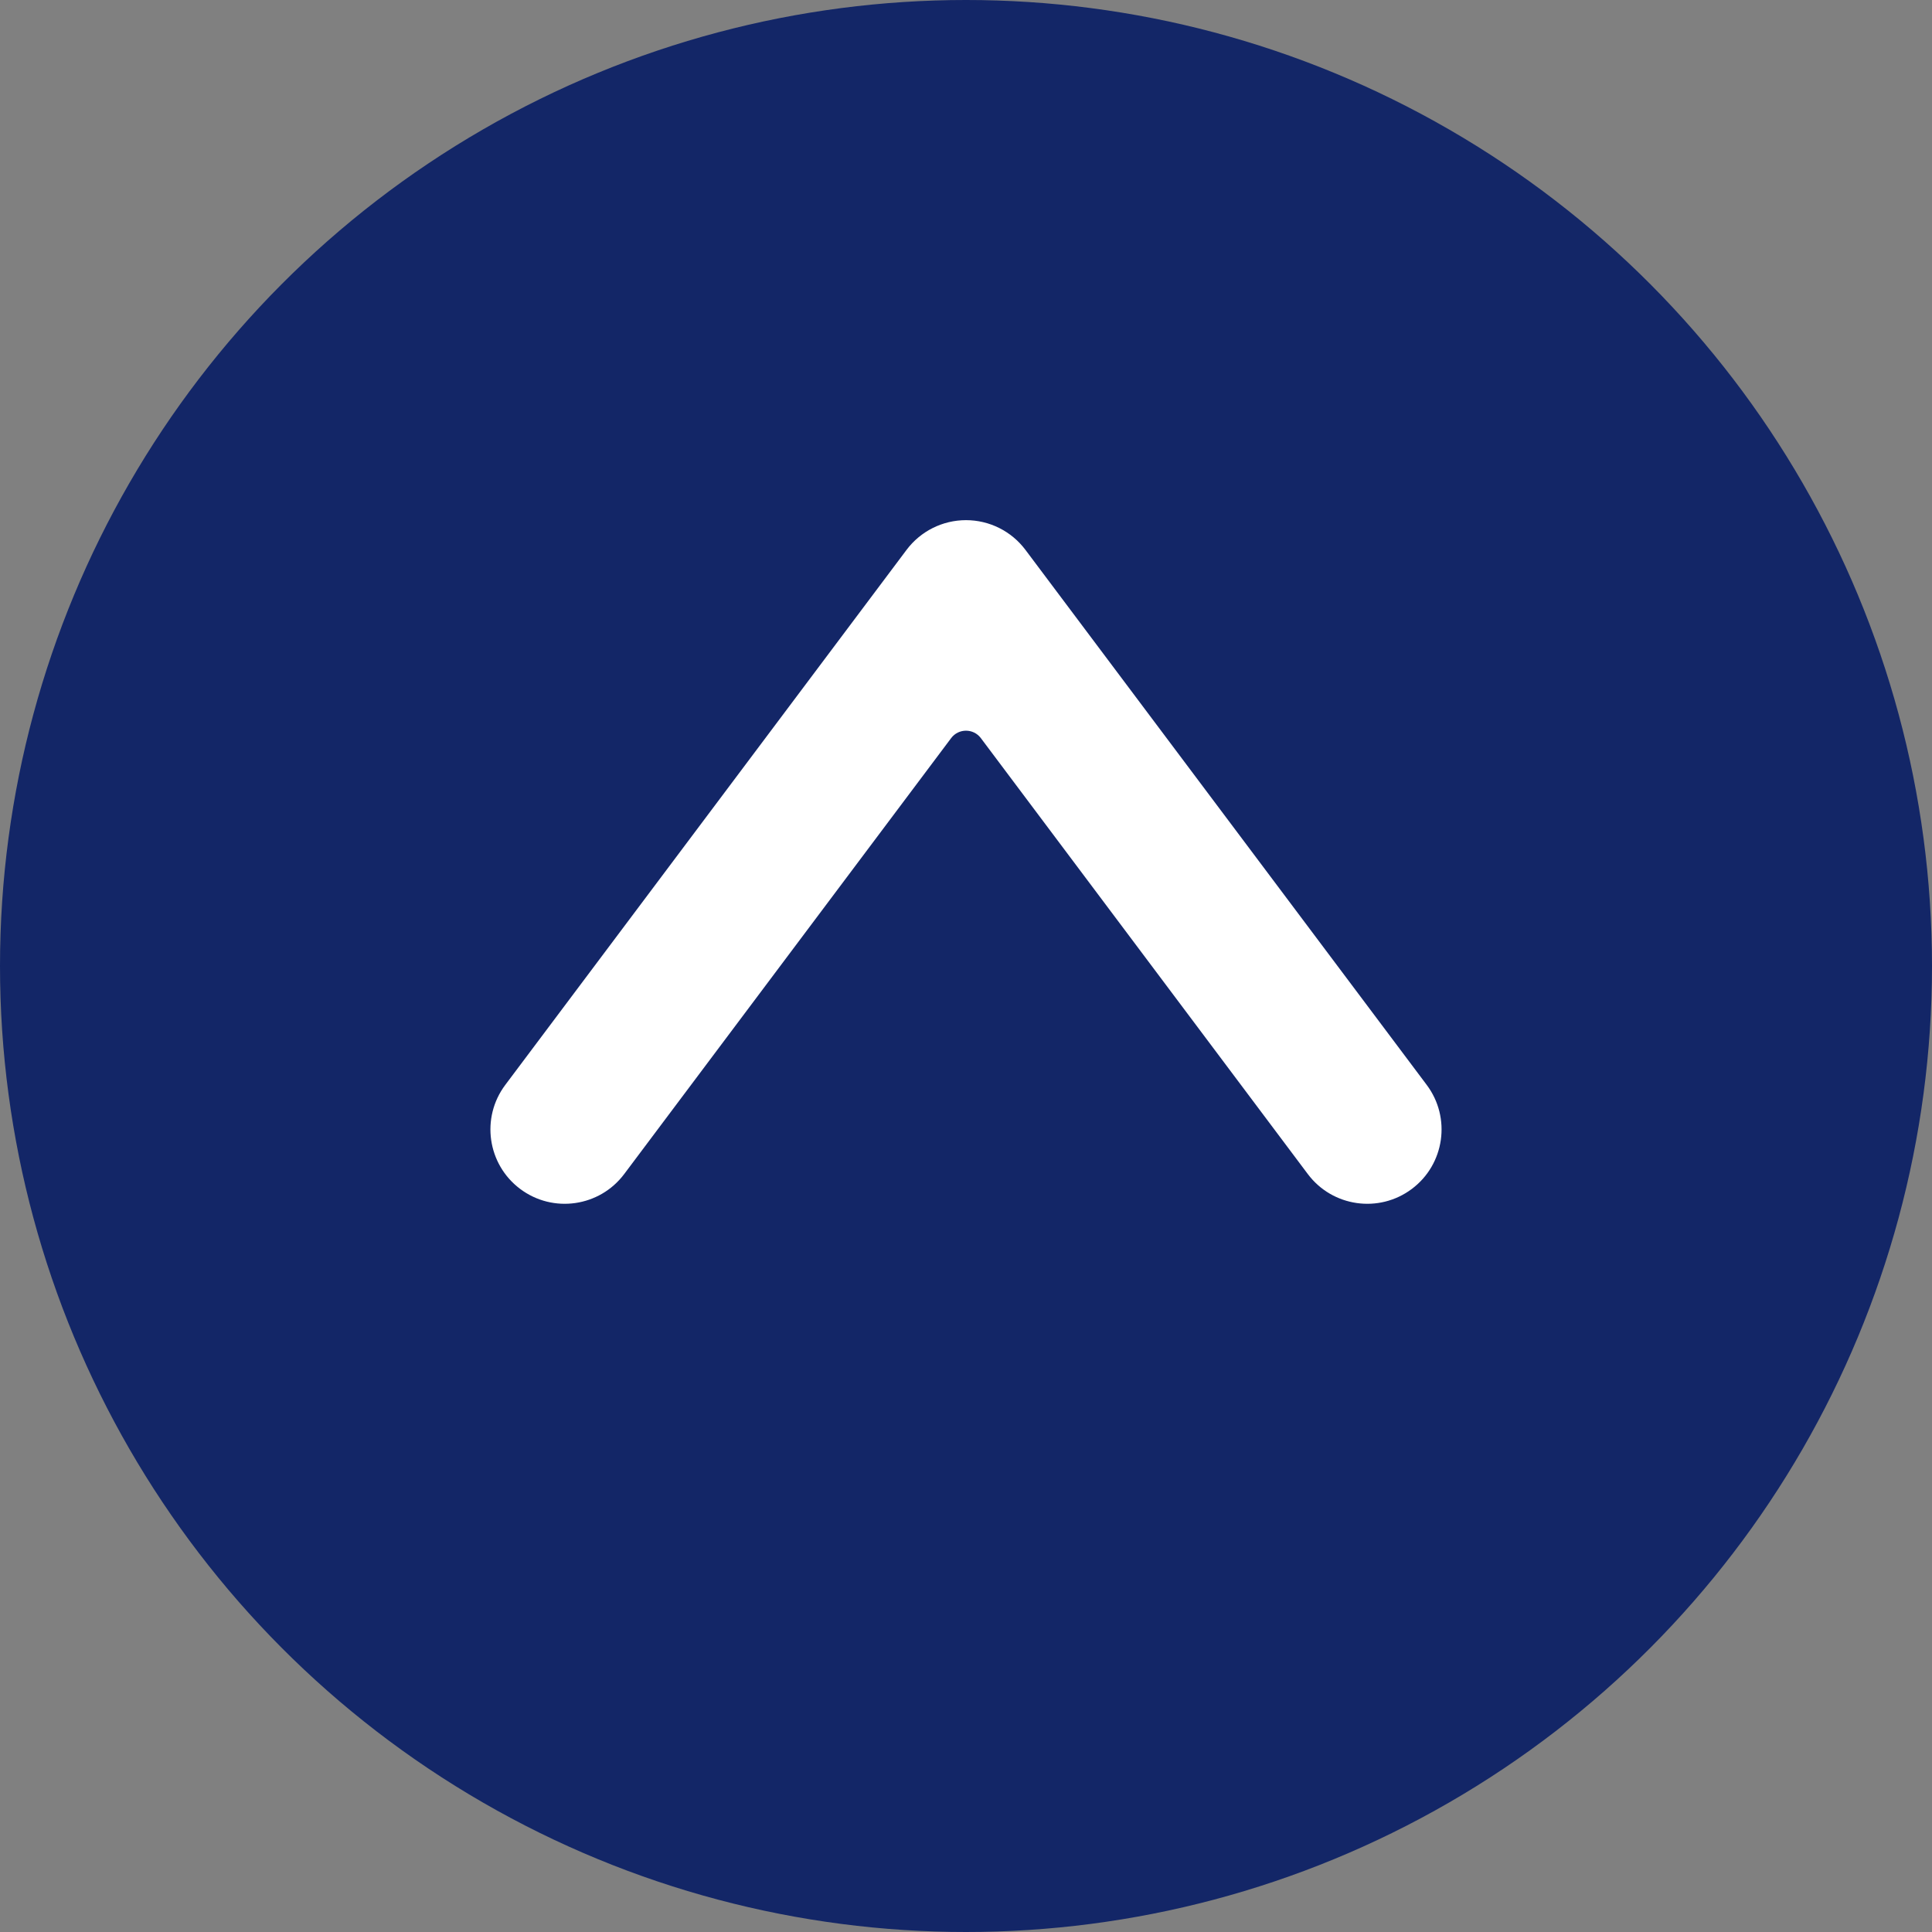 <svg width="104" height="104" viewBox="0 0 104 104" fill="none" xmlns="http://www.w3.org/2000/svg">
<rect x="0" y="0" width="104" height="104" fill="#808080" stroke="none"/>
<circle cx="52" cy="52" r="52" fill="#132667"/>
<path fill-rule="evenodd" clip-rule="evenodd" d="M52 28C53.259 28 54.444 28.593 55.2 29.6L76.8 58.4C78.125 60.167 77.767 62.675 76 64C74.233 65.326 71.725 64.967 70.4 63.2L52.8 39.733C52.4 39.2 51.6 39.2 51.2 39.733L33.6 63.2C32.274 64.967 29.767 65.326 28 64C26.233 62.675 25.874 60.167 27.2 58.4L48.8 29.6C49.555 28.593 50.741 28 52 28Z" fill="white"/>
</svg>
